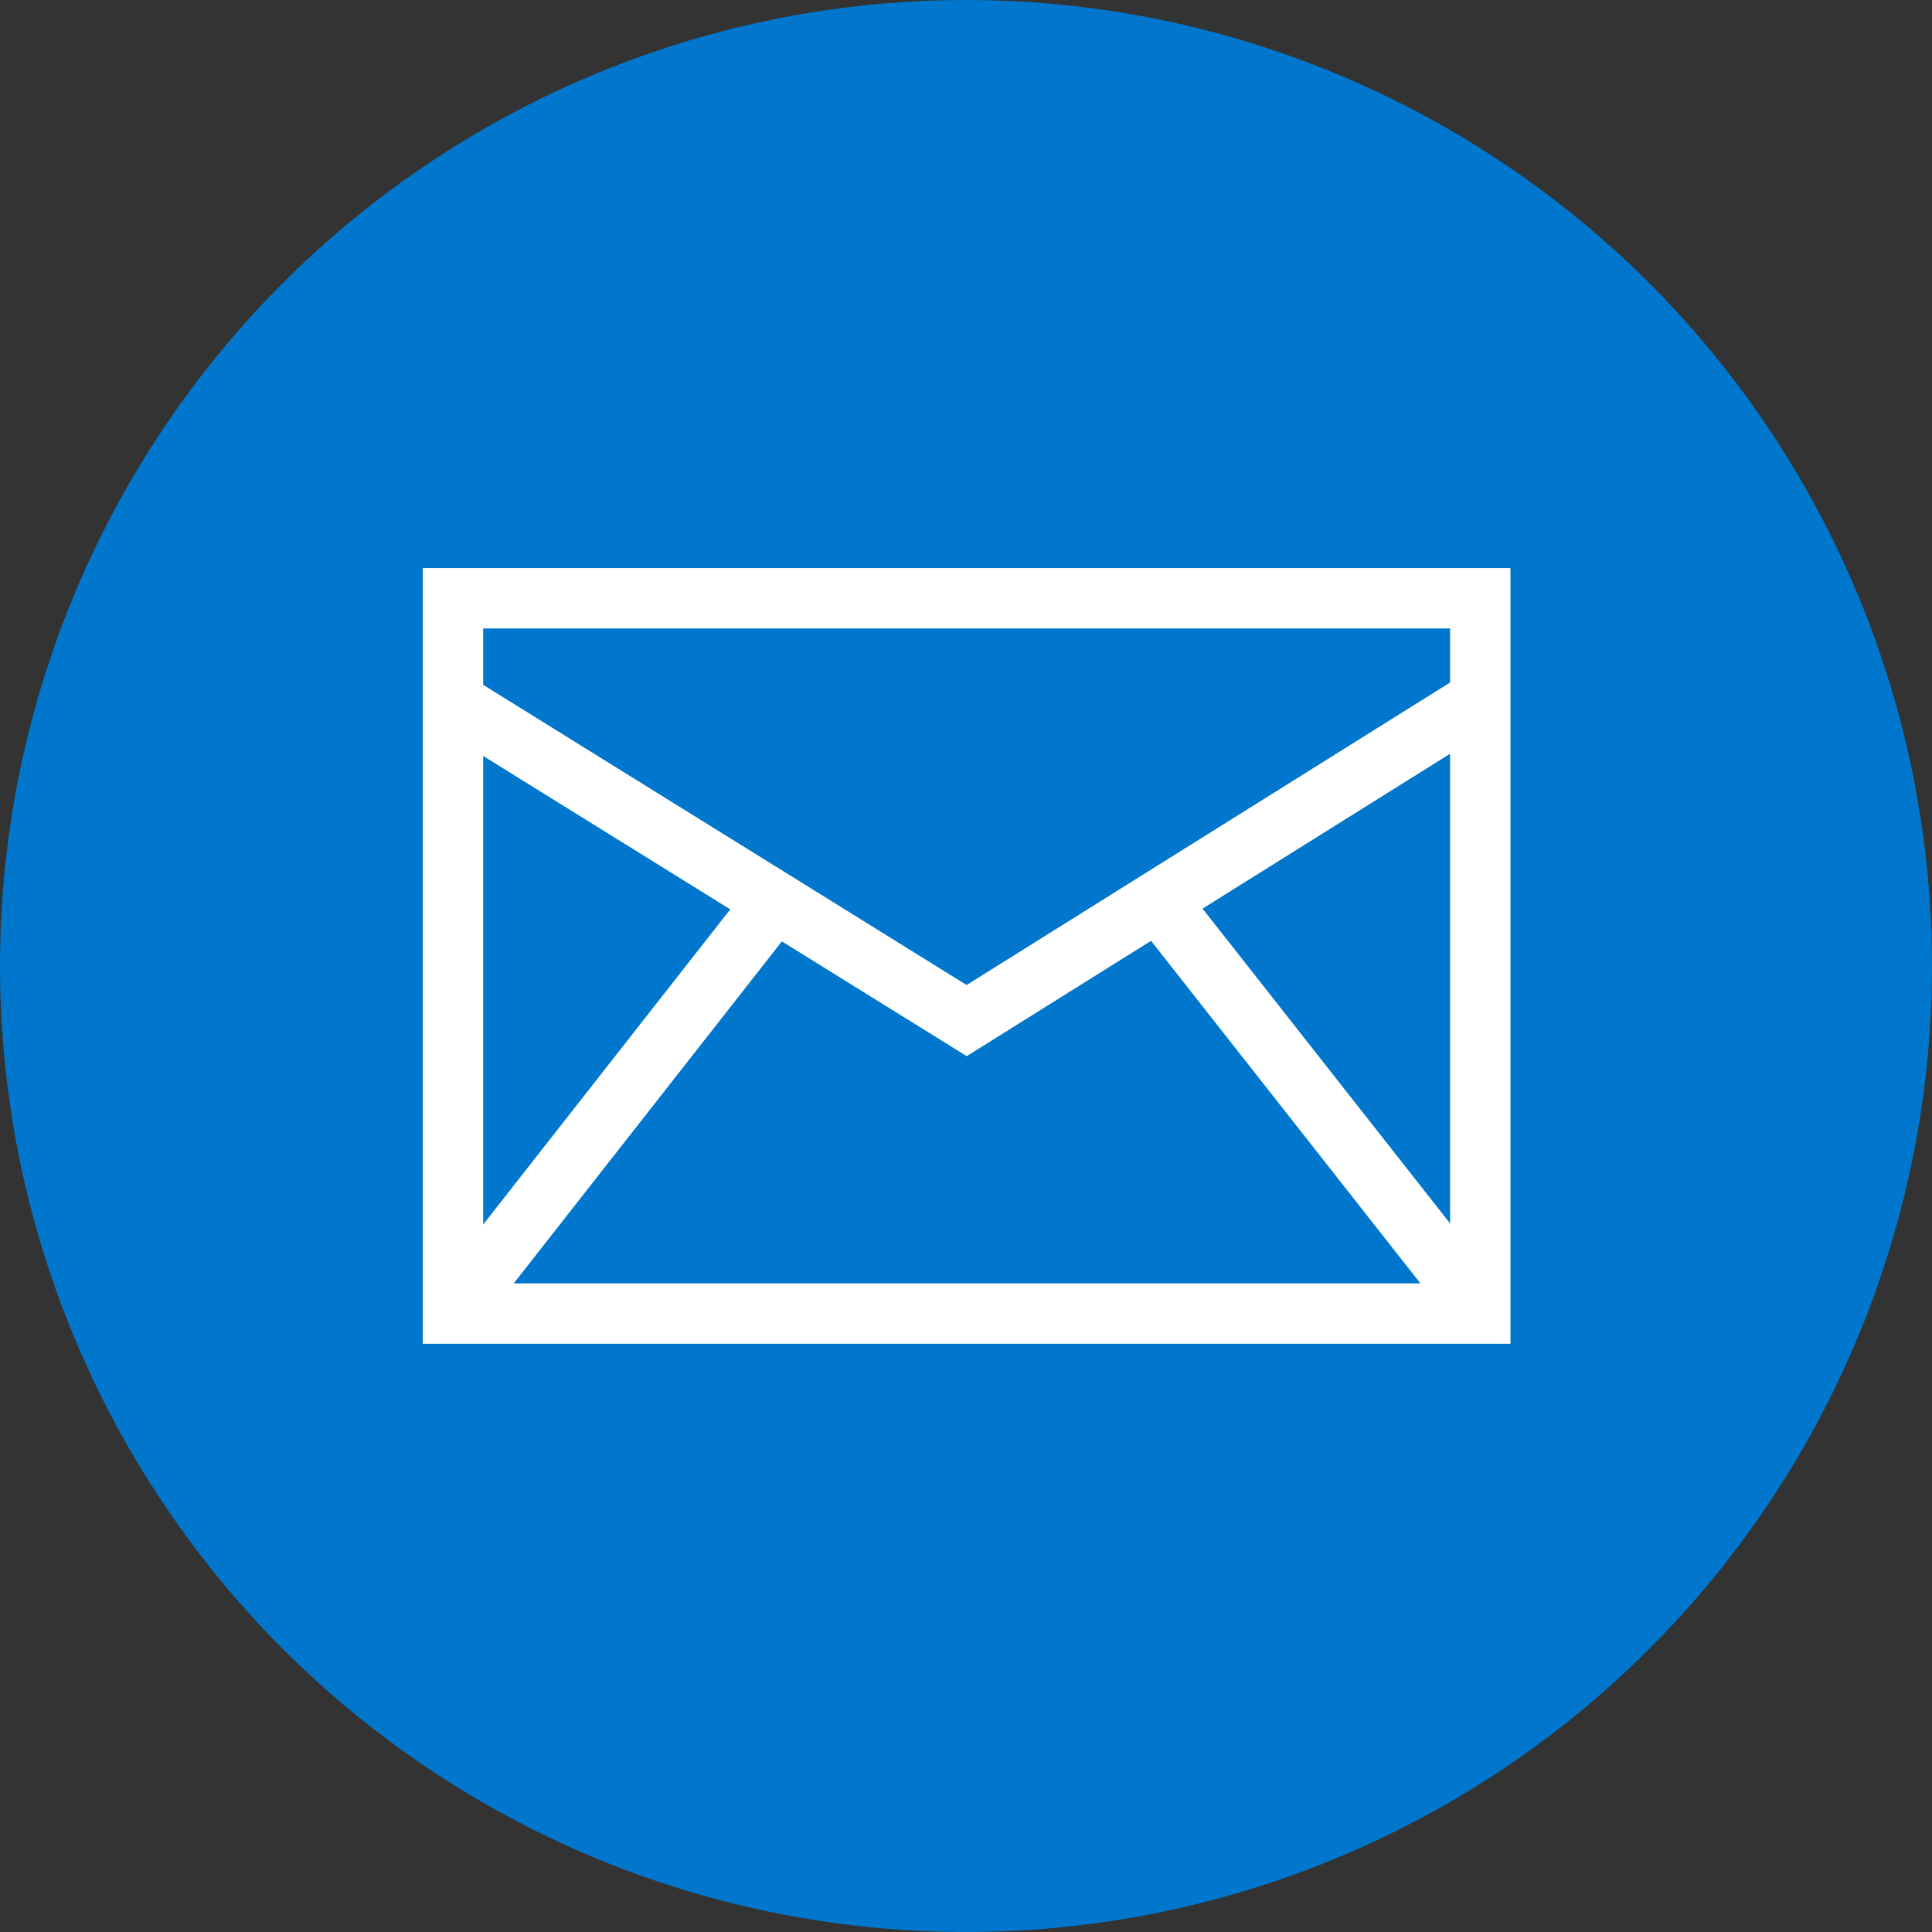 <?xml version="1.0" encoding="iso-8859-1"?>
<!-- Generator: Adobe Illustrator 19.0.0, SVG Export Plug-In . SVG Version: 6.00 Build 0)  -->
<svg version="1.1" id="Layer_1" xmlns="http://www.w3.org/2000/svg" xmlns:xlink="http://www.w3.org/1999/xlink" x="0px" y="0px"
	 viewBox="0 0 512 512" style="enable-background:new 0 0 512 512;" xml:space="preserve">
<rect x="0" y="0" width="512" height="512" fill="#333333" stroke="none"/>
<circle cx="256" cy="256" r="256" style="fill:#0077cc"/>
<g>
	<path style="fill:#FFFFFF;" d="M400.288,356.112h-288.24V150.544h288.24V356.112z M128.048,340.112h256.24V166.544h-256.24V340.112
		z"/>
	<polygon style="fill:#FFFFFF;" points="256.192,279.888 115.824,192.752 124.272,179.152 256.16,261.04 388.032,178.528 
		396.528,192.096 	"/>
</g>
<rect x="342.526" y="225.473" transform="matrix(-0.786 0.618 -0.618 -0.786 807.839 308.826)" style="fill:#FFFFFF;" width="16" height="137.215"/>
<rect x="93.48" y="286.045" transform="matrix(-0.617 0.787 -0.787 -0.617 493.503 347.923)" style="fill:#FFFFFF;" width="137.225" height="15.999"/>
<g>
</g>
<g>
</g>
<g>
</g>
<g>
</g>
<g>
</g>
<g>
</g>
<g>
</g>
<g>
</g>
<g>
</g>
<g>
</g>
<g>
</g>
<g>
</g>
<g>
</g>
<g>
</g>
<g>
</g>
</svg>
